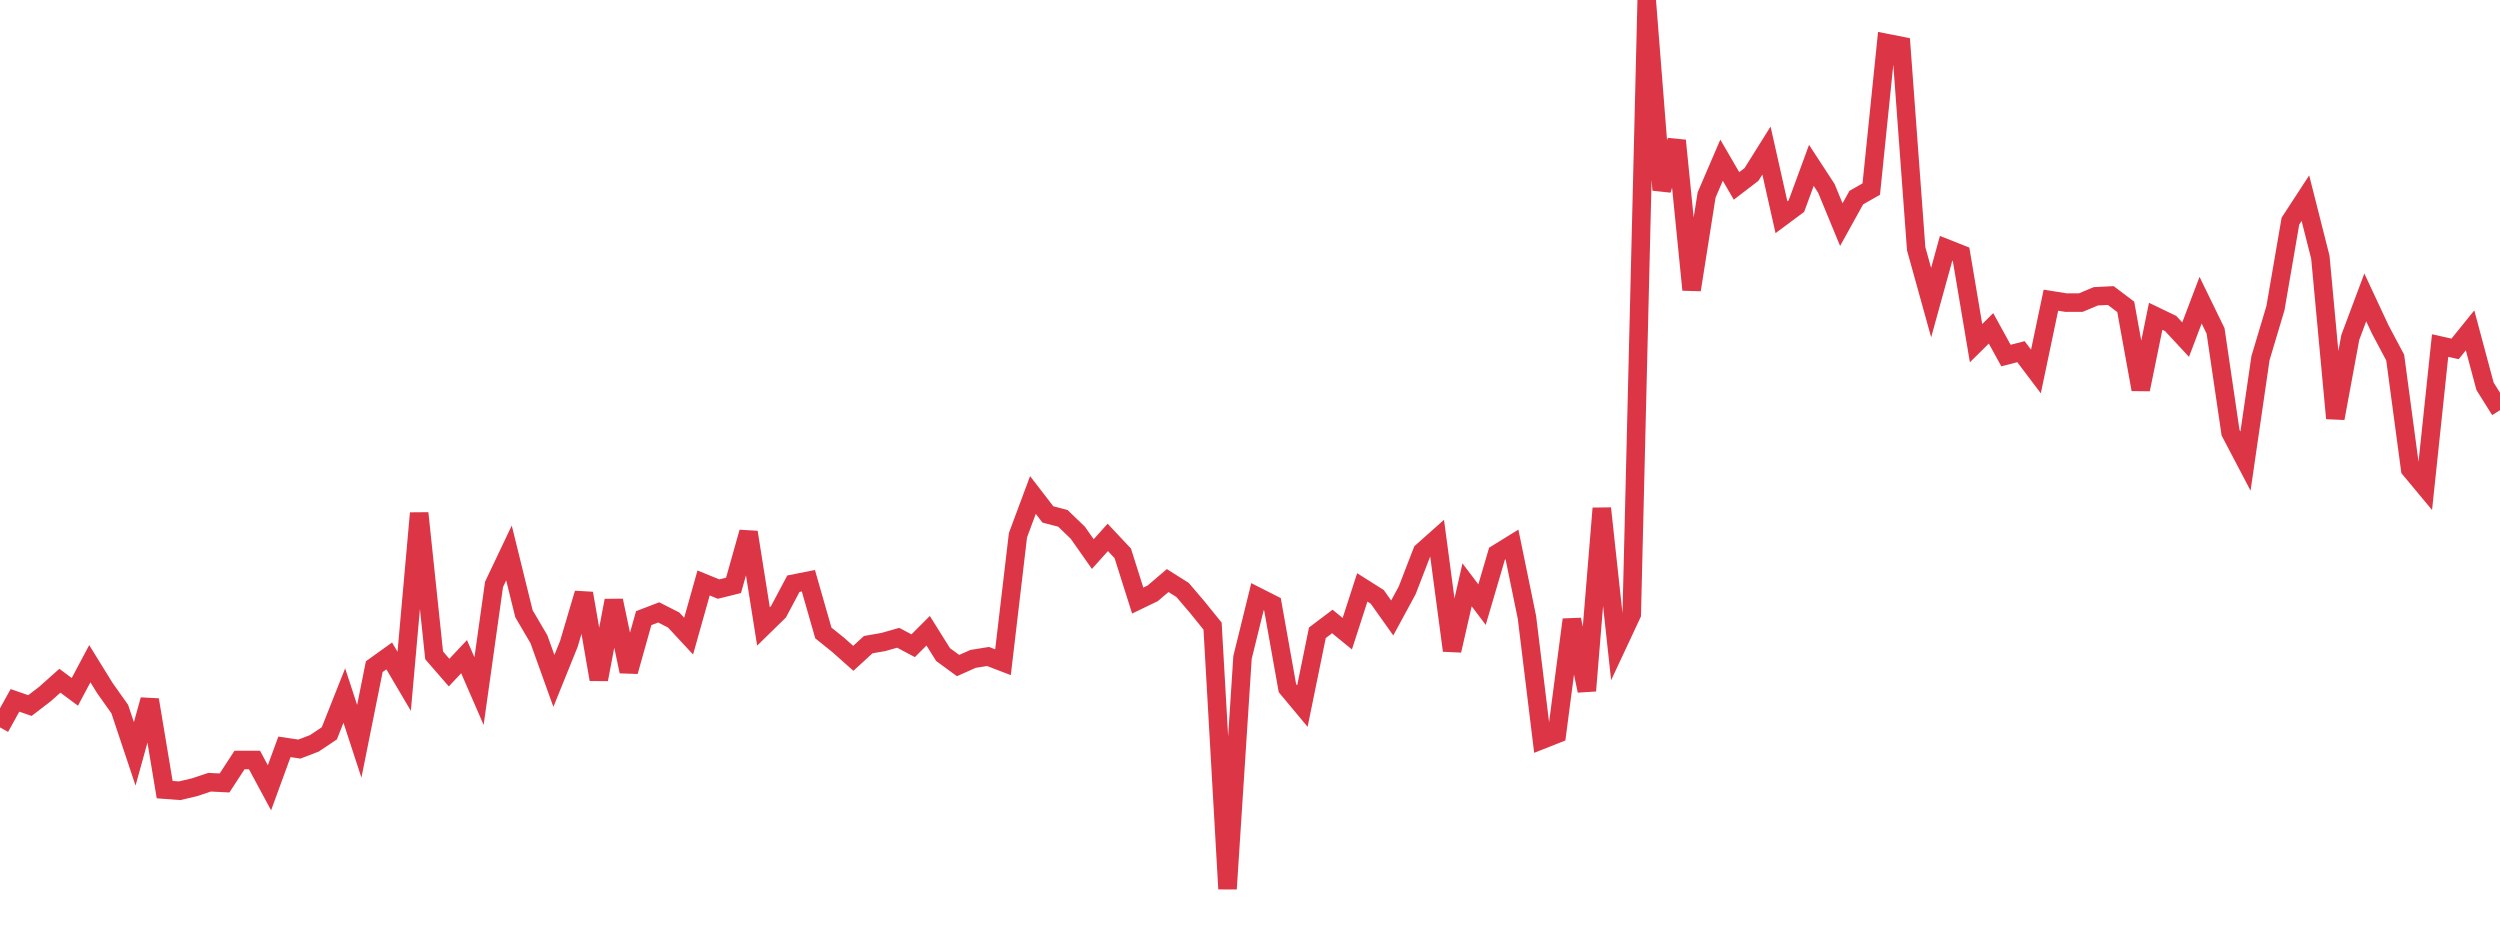 <?xml version="1.0" standalone="no"?>
<!DOCTYPE svg PUBLIC "-//W3C//DTD SVG 1.1//EN" "http://www.w3.org/Graphics/SVG/1.1/DTD/svg11.dtd">
<svg width="135" height="50" viewBox="0 0 135 50" preserveAspectRatio="none" class="sparkline" xmlns="http://www.w3.org/2000/svg"
xmlns:xlink="http://www.w3.org/1999/xlink"><path  class="sparkline--line" d="M 0 39.28 L 0 39.28 L 0.808 37.82 L 1.617 38.1 L 2.425 37.48 L 3.234 36.76 L 4.042 37.36 L 4.85 35.84 L 5.659 37.15 L 6.467 38.29 L 7.275 40.71 L 8.084 37.79 L 8.892 42.64 L 9.701 42.7 L 10.509 42.51 L 11.317 42.24 L 12.126 42.28 L 12.934 41.04 L 13.743 41.04 L 14.551 42.54 L 15.359 40.33 L 16.168 40.45 L 16.976 40.14 L 17.784 39.6 L 18.593 37.56 L 19.401 40.03 L 20.21 36 L 21.018 35.42 L 21.826 36.79 L 22.635 27.71 L 23.443 35.39 L 24.251 36.32 L 25.06 35.46 L 25.868 37.32 L 26.677 31.56 L 27.485 29.86 L 28.293 33.14 L 29.102 34.52 L 29.91 36.77 L 30.719 34.77 L 31.527 32.04 L 32.335 36.69 L 33.144 32.43 L 33.952 36.26 L 34.76 33.38 L 35.569 33.07 L 36.377 33.48 L 37.186 34.35 L 37.994 31.48 L 38.802 31.81 L 39.611 31.61 L 40.419 28.74 L 41.228 33.83 L 42.036 33.04 L 42.844 31.52 L 43.653 31.36 L 44.461 34.18 L 45.269 34.83 L 46.078 35.55 L 46.886 34.81 L 47.695 34.67 L 48.503 34.44 L 49.311 34.87 L 50.12 34.06 L 50.928 35.35 L 51.737 35.94 L 52.545 35.58 L 53.353 35.45 L 54.162 35.76 L 54.97 28.9 L 55.778 26.73 L 56.587 27.78 L 57.395 27.99 L 58.204 28.77 L 59.012 29.92 L 59.82 29.02 L 60.629 29.88 L 61.437 32.43 L 62.246 32.04 L 63.054 31.35 L 63.862 31.86 L 64.671 32.81 L 65.479 33.81 L 66.287 48 L 67.096 35.5 L 67.904 32.22 L 68.713 32.63 L 69.521 37.16 L 70.329 38.13 L 71.138 34.17 L 71.946 33.56 L 72.754 34.22 L 73.563 31.72 L 74.371 32.23 L 75.18 33.37 L 75.988 31.88 L 76.796 29.79 L 77.605 29.07 L 78.413 35.13 L 79.222 31.58 L 80.03 32.65 L 80.838 29.9 L 81.647 29.4 L 82.455 33.34 L 83.263 39.95 L 84.072 39.63 L 84.88 33.46 L 85.689 37.3 L 86.497 27.45 L 87.305 34.9 L 88.114 33.17 L 88.922 0 L 89.731 10.26 L 90.539 7.59 L 91.347 15.65 L 92.156 10.53 L 92.964 8.65 L 93.772 10.04 L 94.581 9.42 L 95.389 8.13 L 96.198 11.73 L 97.006 11.13 L 97.814 8.93 L 98.623 10.17 L 99.431 12.13 L 100.24 10.67 L 101.048 10.21 L 101.856 2.32 L 102.665 2.48 L 103.473 13.43 L 104.281 16.34 L 105.09 13.41 L 105.898 13.73 L 106.707 18.53 L 107.515 17.73 L 108.323 19.2 L 109.132 18.99 L 109.94 20.06 L 110.749 16.21 L 111.557 16.34 L 112.365 16.34 L 113.174 16 L 113.982 15.96 L 114.79 16.57 L 115.599 21.03 L 116.407 17.08 L 117.216 17.47 L 118.024 18.34 L 118.832 16.21 L 119.641 17.87 L 120.449 23.36 L 121.257 24.9 L 122.066 19.34 L 122.874 16.64 L 123.683 11.94 L 124.491 10.7 L 125.299 13.89 L 126.108 22.59 L 126.916 18.22 L 127.725 16.06 L 128.533 17.79 L 129.341 19.31 L 130.15 25.34 L 130.958 26.31 L 131.766 18.66 L 132.575 18.84 L 133.383 17.84 L 134.192 20.86 L 135 22.15" fill="none" stroke-width="1" stroke="#dc3545"></path></svg>